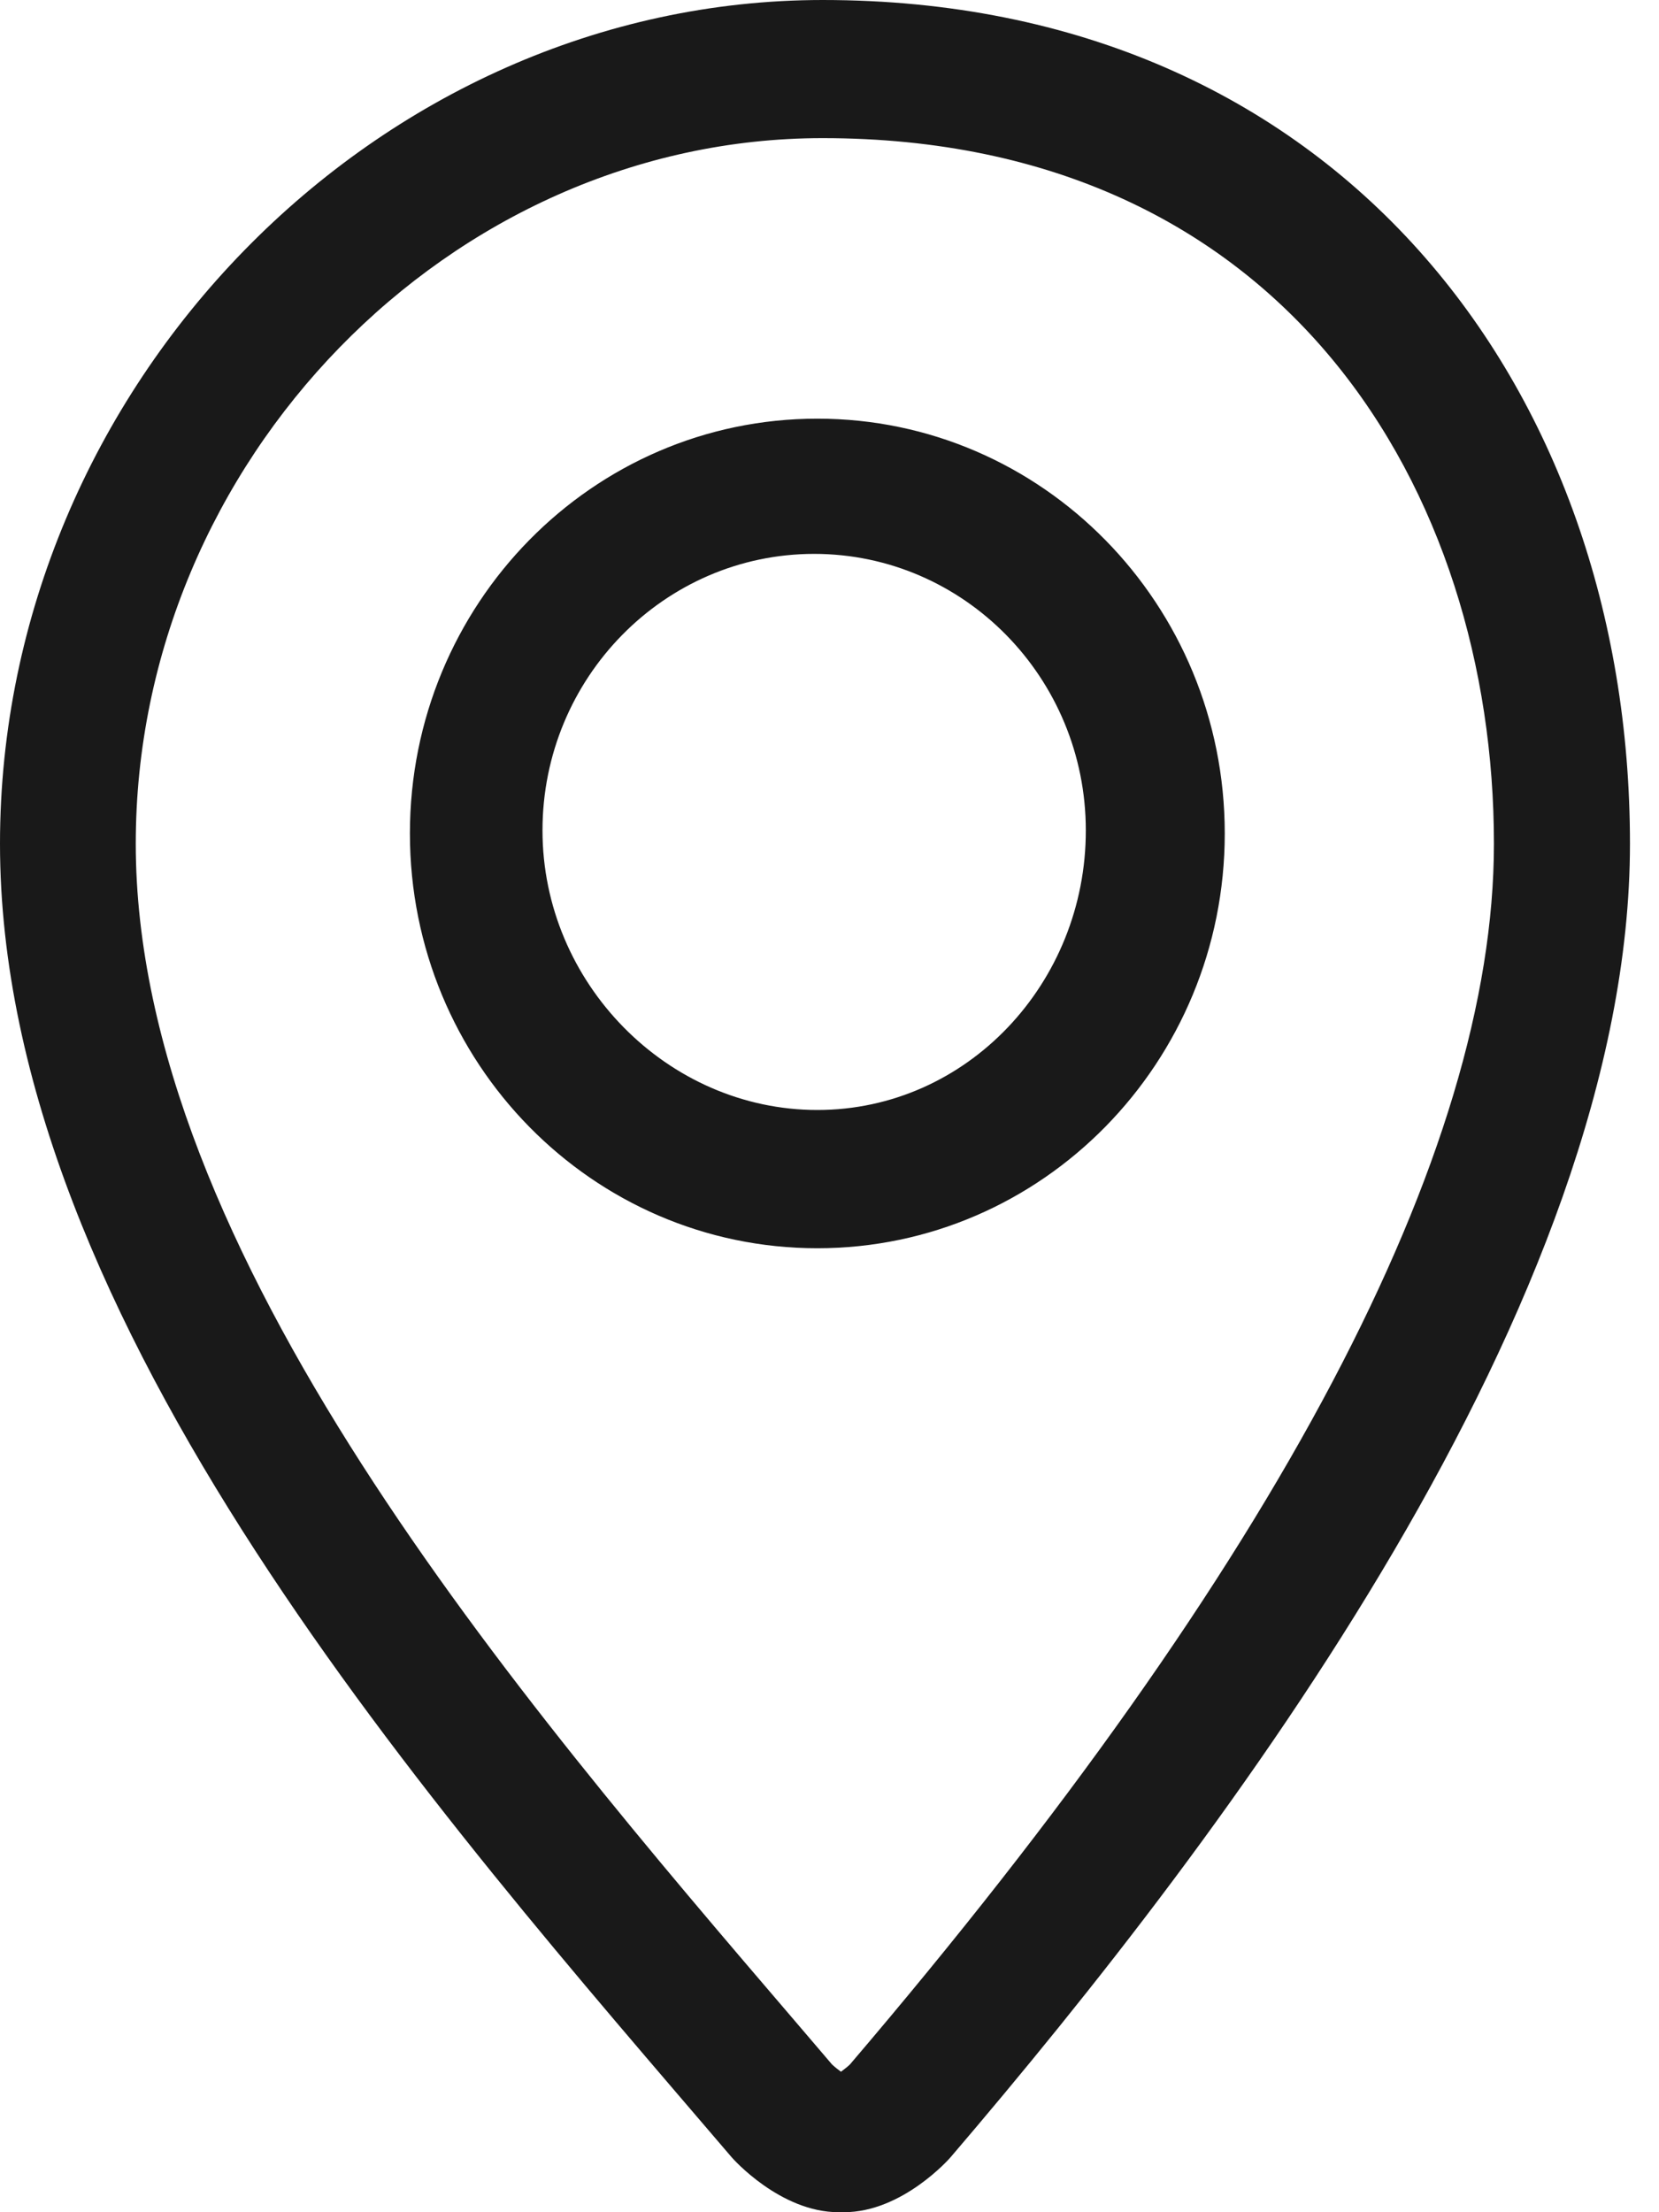 <svg width="12" height="16" viewBox="0 0 12 16" fill="none" xmlns="http://www.w3.org/2000/svg">
<path id="Vector" d="M5.951 0C2.729 0 0 2.794 0 6.102C0 9.567 3.163 13.111 5.291 15.601C5.299 15.611 5.643 16 6.066 16H6.104C6.527 16 6.869 15.611 6.877 15.601C8.874 13.265 11.79 9.413 11.79 6.102C11.79 2.793 9.661 0 5.951 0ZM6.148 14.931C6.131 14.948 6.105 14.967 6.083 14.984C6.061 14.968 6.036 14.948 6.018 14.931L5.761 14.63C3.744 12.274 0.982 9.049 0.982 6.102C0.982 3.336 3.257 0.999 5.95 0.999C9.305 0.999 10.806 3.562 10.806 6.102C10.806 8.339 9.239 11.31 6.148 14.931ZM5.912 3.028C4.284 3.028 2.965 4.371 2.965 6.028C2.965 7.685 4.284 9.028 5.912 9.028C7.539 9.028 8.859 7.684 8.859 6.028C8.859 4.371 7.54 3.028 5.912 3.028ZM5.912 8.028C4.828 8.028 3.924 7.109 3.924 6.006C3.924 4.903 4.806 4.006 5.889 4.006C6.973 4.006 7.854 4.903 7.854 6.006C7.855 7.109 6.996 8.028 5.912 8.028Z" fill="#191919"/>
</svg>
